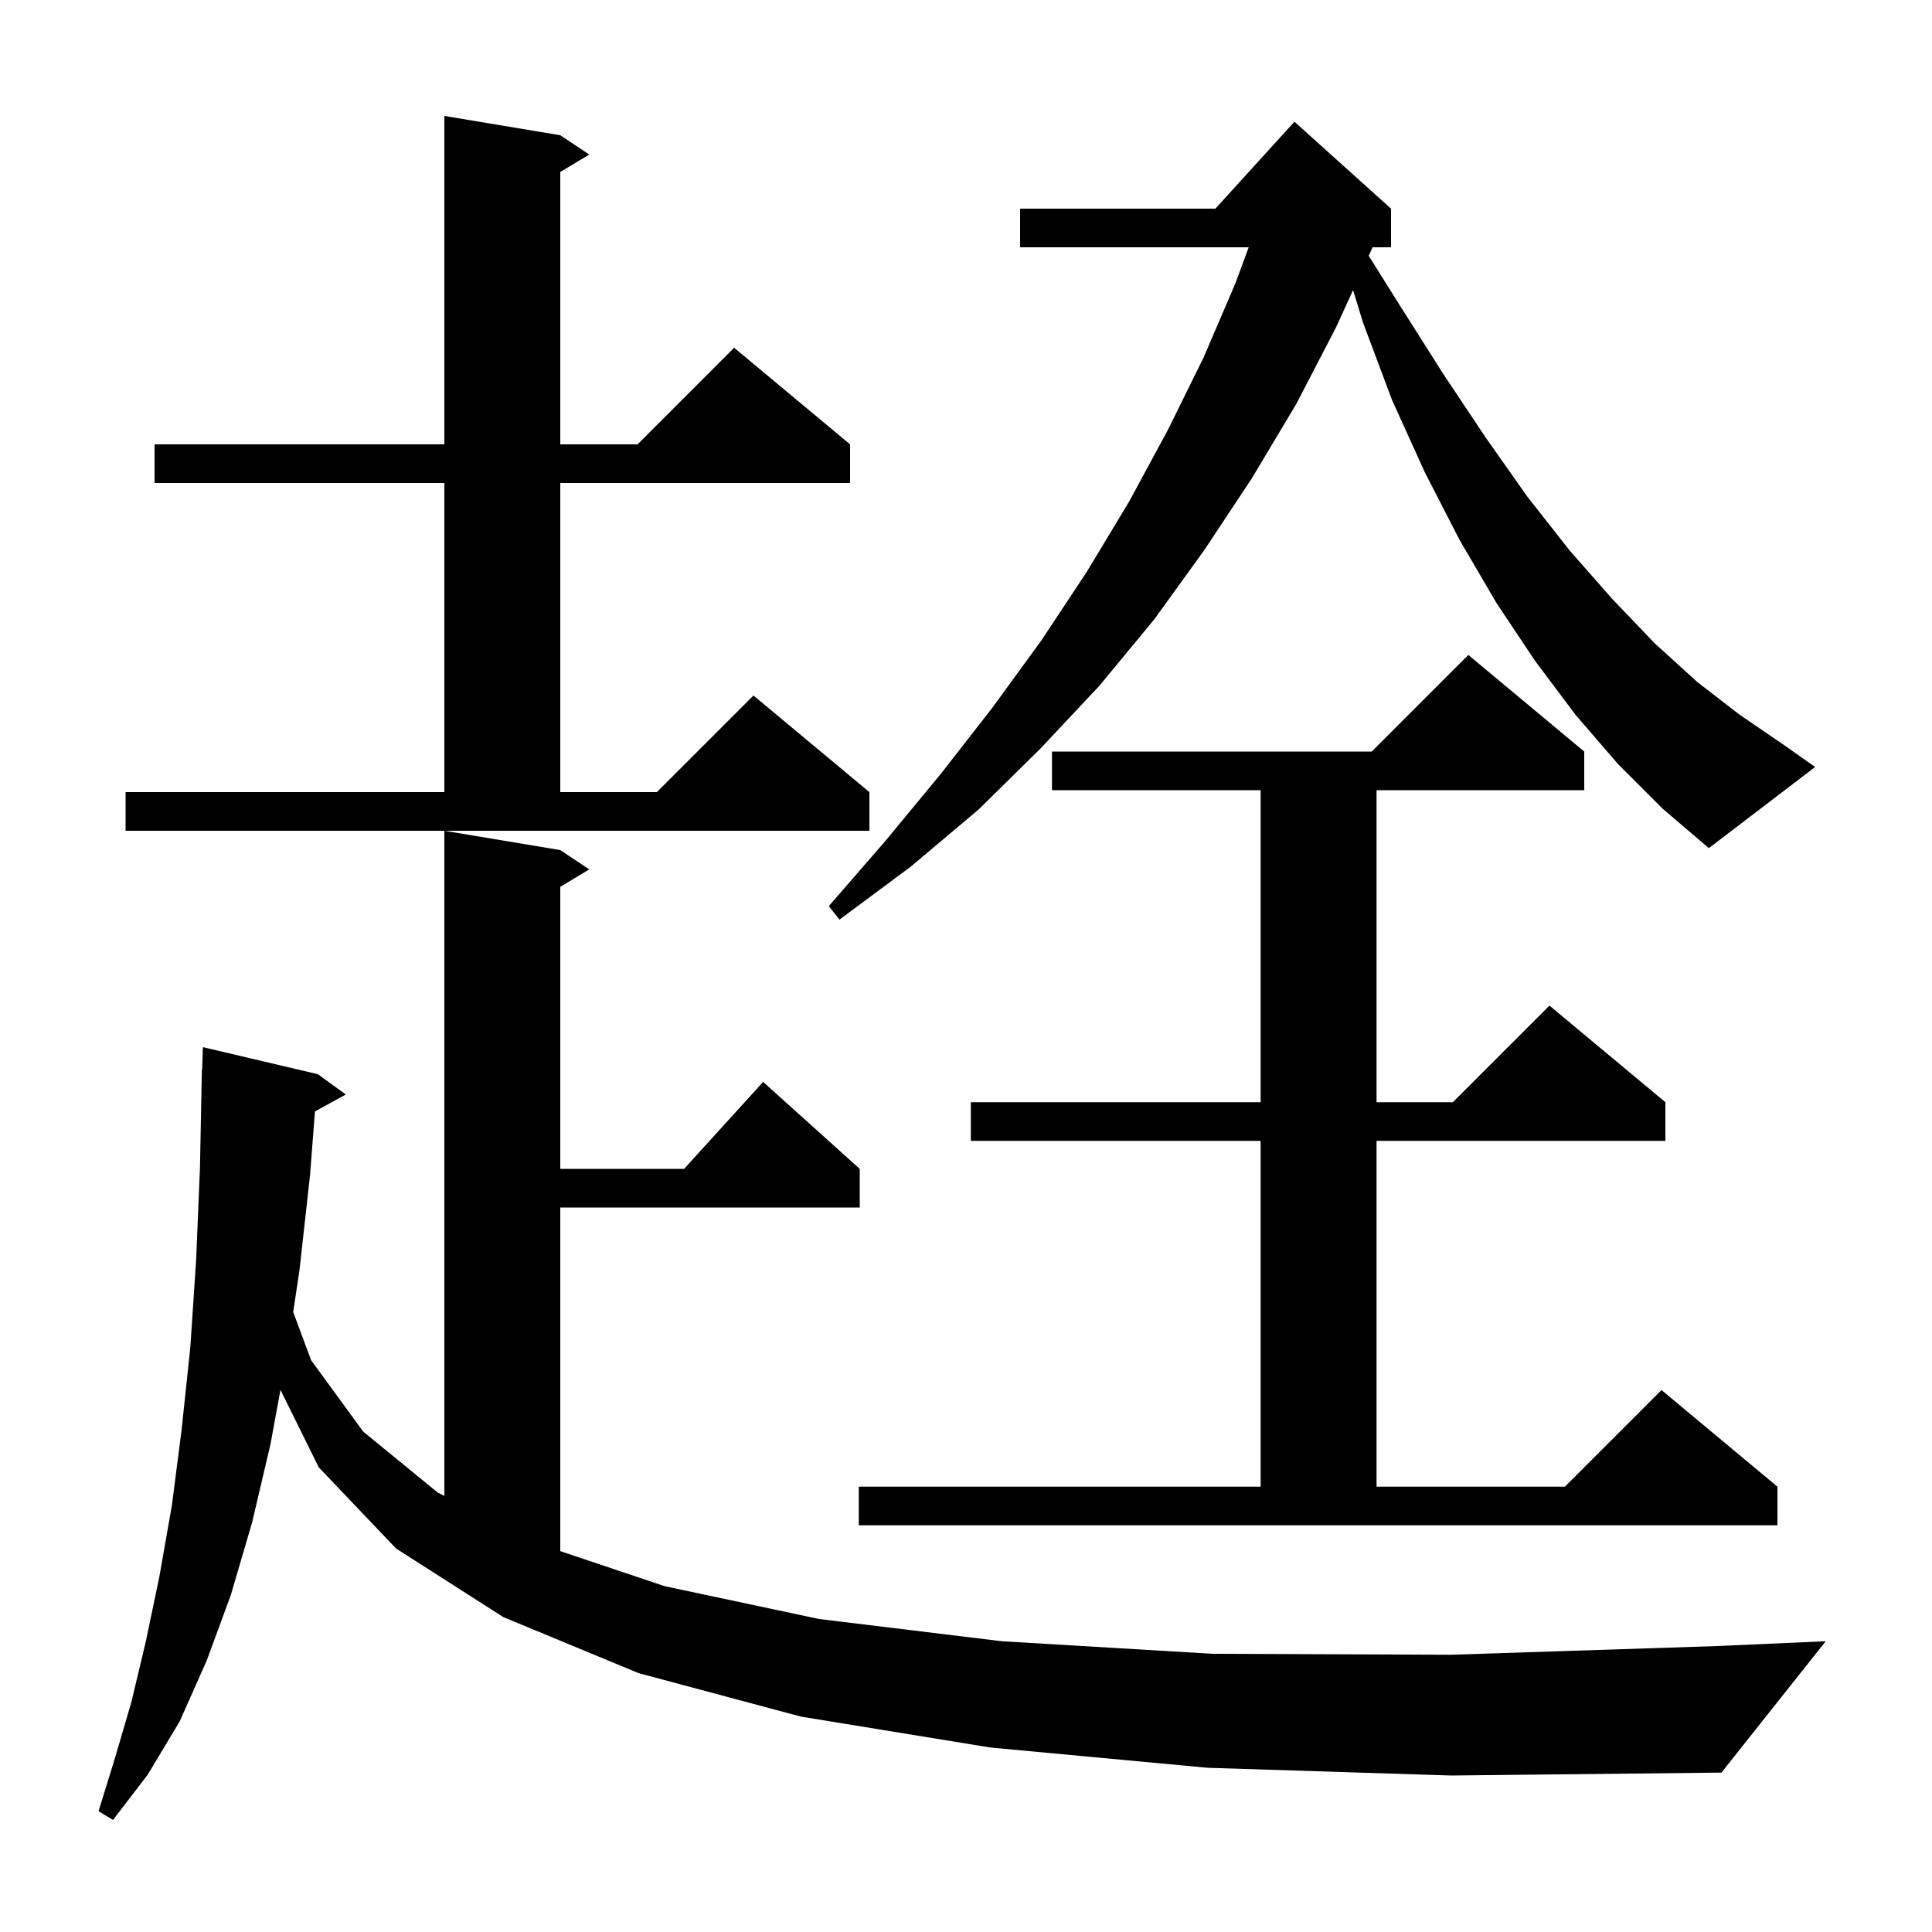 <svg xmlns="http://www.w3.org/2000/svg" xmlns:xlink="http://www.w3.org/1999/xlink" version="1.1" baseProfile="full" viewBox="0 0 200 200" width="200" height="200"><g fill="currentColor"><path d="M 125.0 183.0 L 102.5 180.9 L 82.9 177.7 L 66.1 173.2 L 52.1 167.4 L 41.0 160.3 L 33.0 151.9 L 29.033 143.882 L 28.0 149.5 L 26.1 157.6 L 23.9 165.1 L 21.4 171.9 L 18.6 178.2 L 15.3 183.7 L 11.7 188.4 L 10.2 187.5 L 11.9 182.0 L 13.6 176.2 L 15.1 169.9 L 16.5 163.2 L 17.8 155.8 L 18.8 148.0 L 19.7 139.5 L 20.3 130.5 L 20.7 120.9 L 20.9 110.7 L 20.93 110.701 L 21.0 108.4 L 32.9 111.2 L 35.8 113.3 L 32.603 115.055 L 32.1 121.6 L 31.0 131.5 L 30.351 135.813 L 32.2 140.8 L 37.6 148.2 L 45.3 154.5 L 46.0 154.857 L 46.0 86.0 L 58.0 88.0 L 61.0 90.0 L 58.0 91.8 L 58.0 121.0 L 70.818 121.0 L 79.0 112.0 L 89.0 121.0 L 89.0 125.0 L 58.0 125.0 L 58.0 160.573 L 68.8 164.2 L 84.8 167.6 L 103.7 169.9 L 125.5 171.2 L 150.2 171.3 L 177.7 170.4 L 189.0 169.9 L 178.2 183.5 L 150.2 183.8 Z M 88.9 153.9 L 130.5 153.9 L 130.5 118.1 L 100.5 118.1 L 100.5 114.1 L 130.5 114.1 L 130.5 81.8 L 108.9 81.8 L 108.9 77.8 L 142.0 77.8 L 152.0 67.8 L 164.0 77.8 L 164.0 81.8 L 142.5 81.8 L 142.5 114.1 L 150.4 114.1 L 160.4 104.1 L 172.4 114.1 L 172.4 118.1 L 142.5 118.1 L 142.5 153.9 L 162.0 153.9 L 172.0 143.9 L 184.0 153.9 L 184.0 157.9 L 88.9 157.9 Z M 167.5 79.1 L 163.1 74.0 L 158.9 68.4 L 154.9 62.4 L 151.1 55.9 L 147.5 48.9 L 144.1 41.4 L 141.1 33.4 L 140.069 30.028 L 138.3 33.9 L 134.2 41.8 L 129.6 49.5 L 124.7 56.9 L 119.5 64.1 L 113.8 71.0 L 107.7 77.5 L 101.3 83.8 L 94.3 89.7 L 86.9 95.2 L 85.8 93.8 L 91.7 87.0 L 97.4 80.1 L 102.7 73.3 L 107.8 66.3 L 112.5 59.2 L 116.9 51.9 L 120.9 44.5 L 124.6 37.0 L 127.9 29.3 L 129.263 25.6 L 105.6 25.6 L 105.6 21.6 L 125.818 21.6 L 134.0 12.6 L 144.0 21.6 L 144.0 25.6 L 142.082 25.6 L 142.0 25.8 L 141.69 26.478 L 144.9 31.6 L 149.4 38.7 L 153.8 45.3 L 158.1 51.4 L 162.5 57.0 L 166.9 62.0 L 171.3 66.6 L 175.7 70.6 L 180.1 74.0 L 184.5 77.0 L 187.9 79.4 L 176.9 87.8 L 172.1 83.7 Z M 13.0 82.0 L 46.0 82.0 L 46.0 50.0 L 16.0 50.0 L 16.0 46.0 L 46.0 46.0 L 46.0 12.0 L 58.0 14.0 L 61.0 16.0 L 58.0 17.8 L 58.0 46.0 L 66.0 46.0 L 76.0 36.0 L 88.0 46.0 L 88.0 50.0 L 58.0 50.0 L 58.0 82.0 L 68.0 82.0 L 78.0 72.0 L 90.0 82.0 L 90.0 86.0 L 13.0 86.0 Z "/></g></svg>